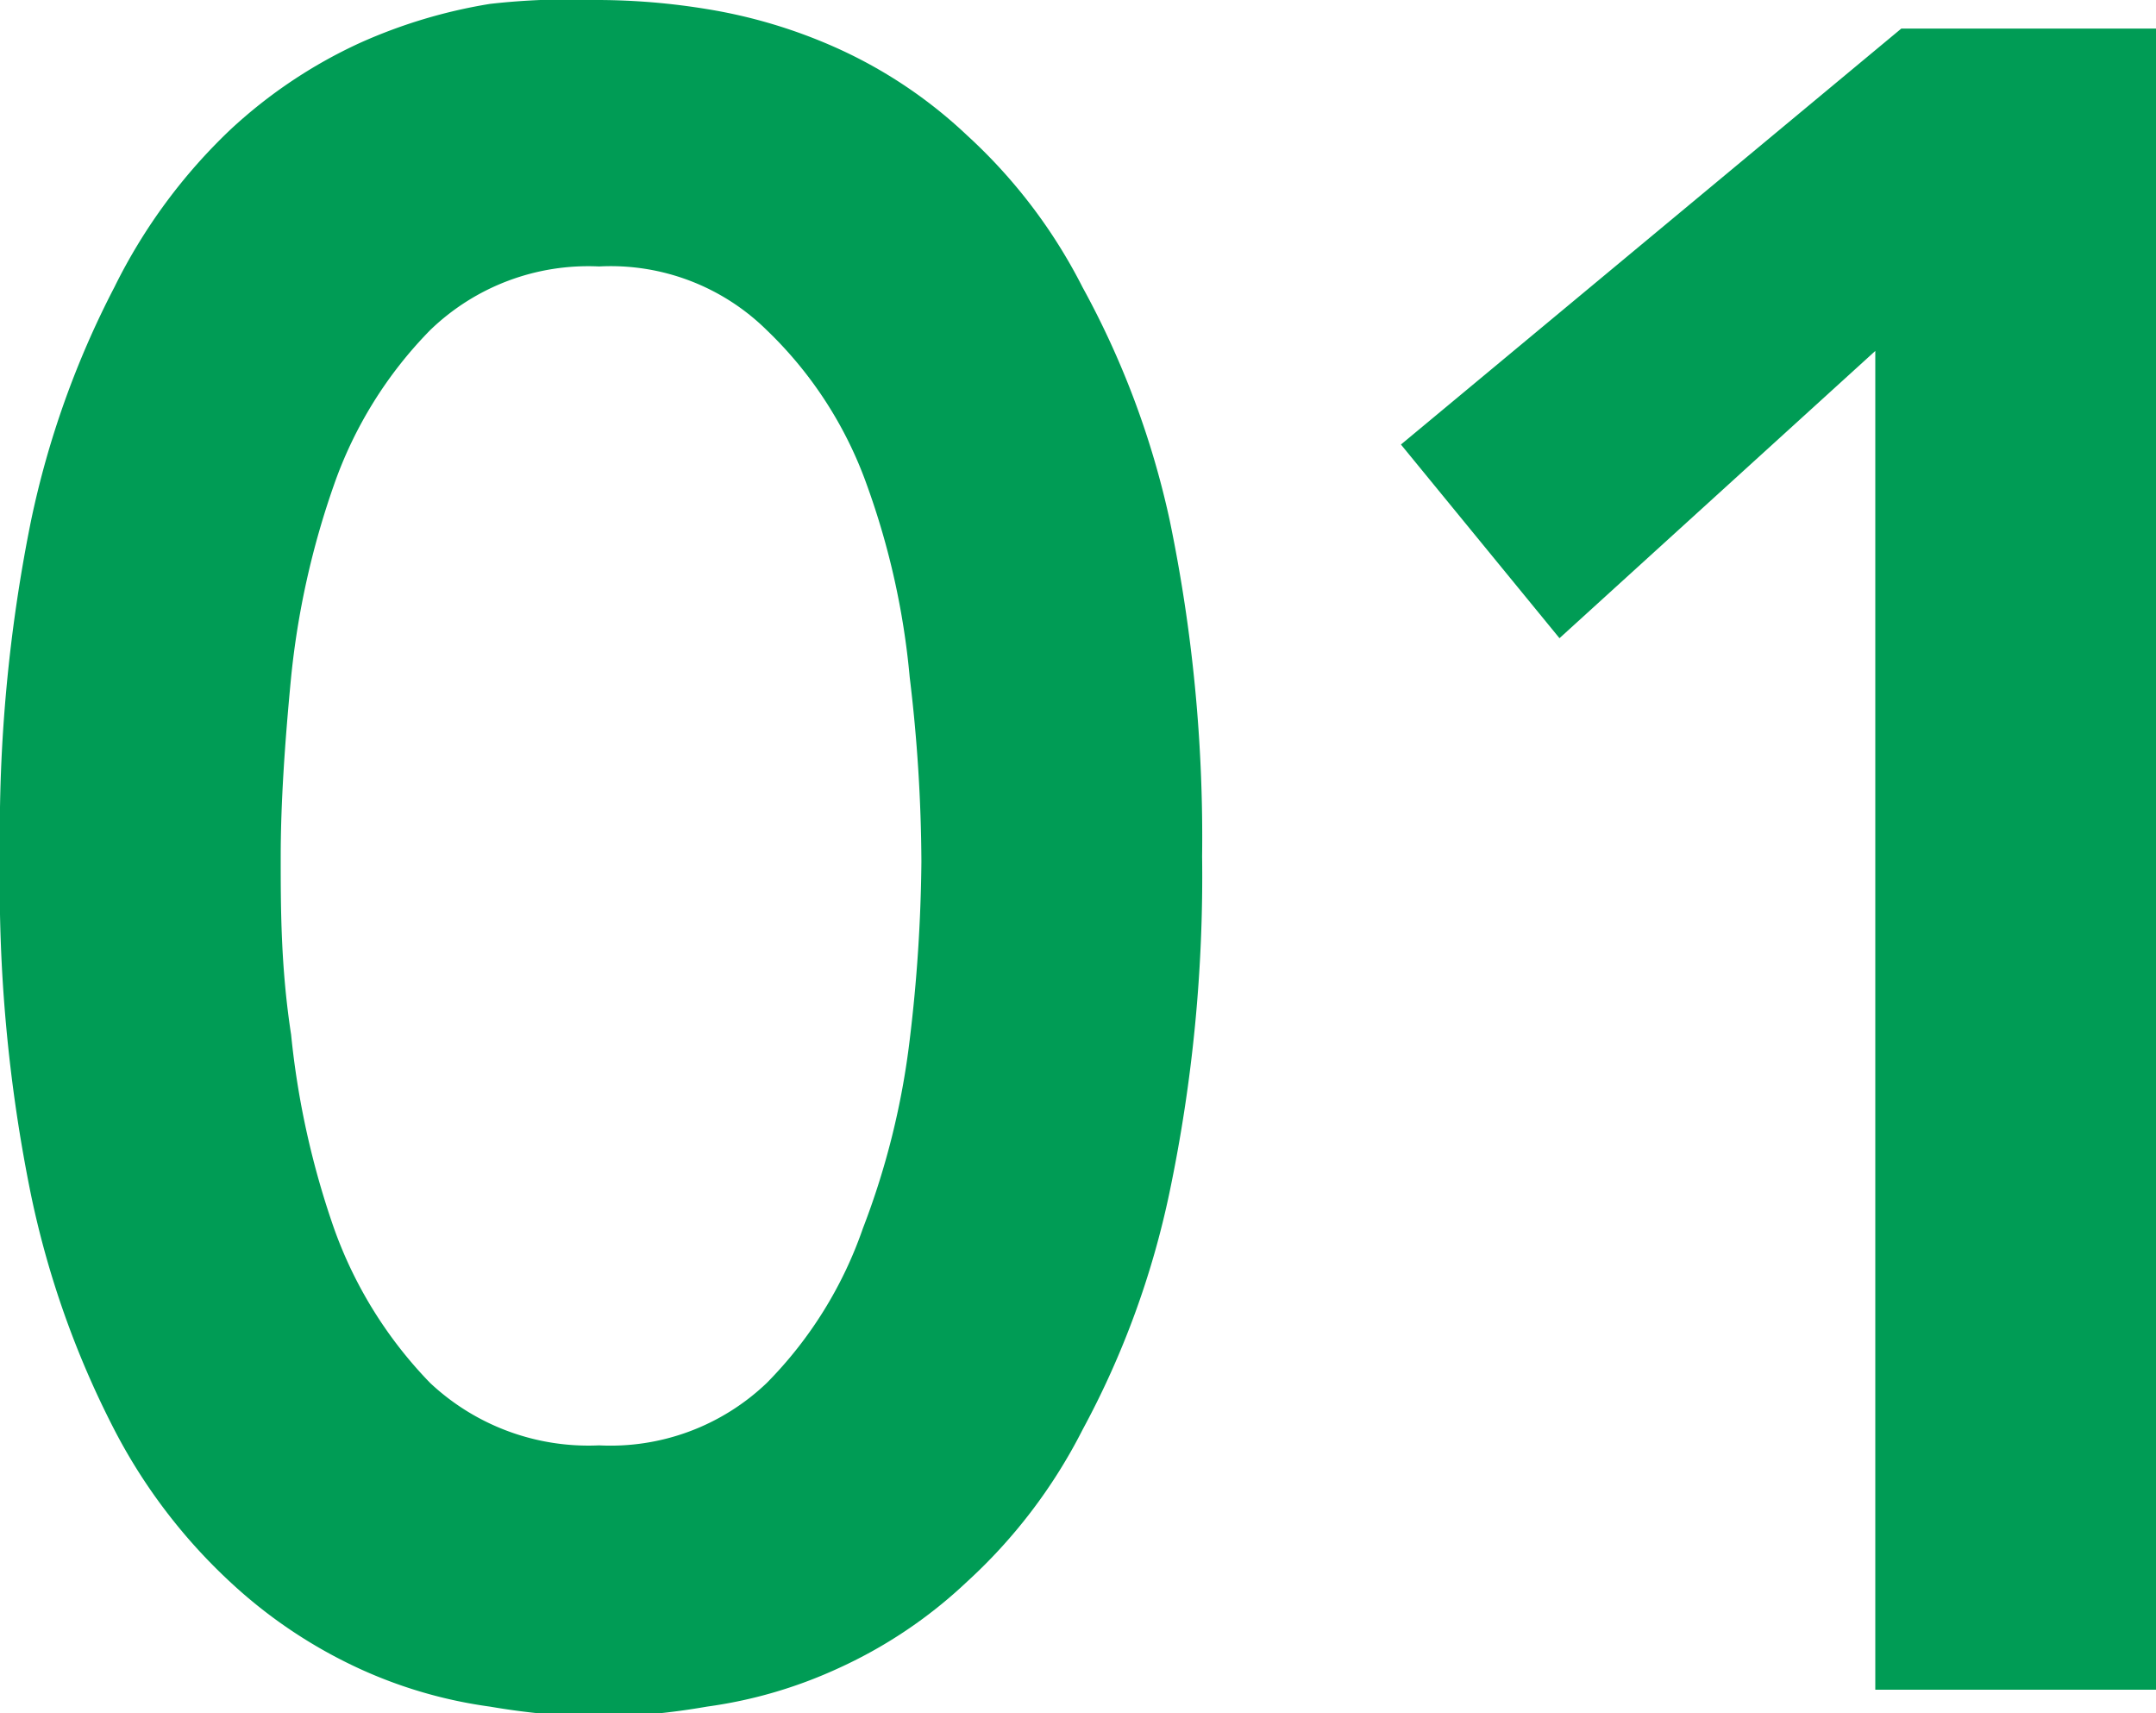 <svg xmlns="http://www.w3.org/2000/svg" width="16.59" height="13.18"><defs><style>.a{fill:#009c55}</style></defs><path class="a" d="M0 6.59A12.08 12.08 0 0 1 .24 4a7 7 0 0 1 .64-1.79A4.28 4.28 0 0 1 1.77 1a3.77 3.77 0 0 1 1-.67 4 4 0 0 1 1-.3A5.46 5.46 0 0 1 4.61 0a5.25 5.25 0 0 1 .83.07 4 4 0 0 1 1 .3 3.62 3.62 0 0 1 1 .67 4.09 4.09 0 0 1 .89 1.17A6.66 6.66 0 0 1 9 4a12 12 0 0 1 .25 2.59A11.86 11.86 0 0 1 9 9.17 6.73 6.73 0 0 1 8.33 11a4.09 4.09 0 0 1-.89 1.17 3.62 3.62 0 0 1-1 .67 3.56 3.56 0 0 1-1 .29 5.37 5.37 0 0 1-.83.08 5.6 5.6 0 0 1-.84-.08 3.56 3.56 0 0 1-1-.29 3.77 3.77 0 0 1-1-.67A4.28 4.28 0 0 1 .88 11a7.1 7.1 0 0 1-.64-1.8A11.92 11.92 0 0 1 0 6.59zm2.16 0c0 .39 0 .85.08 1.37a6.47 6.47 0 0 0 .33 1.49 3.29 3.29 0 0 0 .74 1.19 1.78 1.78 0 0 0 1.3.48 1.74 1.74 0 0 0 1.29-.48 3.16 3.16 0 0 0 .74-1.19A6 6 0 0 0 7 8a12.18 12.18 0 0 0 .09-1.37A12.2 12.2 0 0 0 7 5.21a5.91 5.91 0 0 0-.33-1.48 3.08 3.08 0 0 0-.77-1.19 1.71 1.71 0 0 0-1.29-.49 1.75 1.75 0 0 0-1.3.49 3.21 3.21 0 0 0-.74 1.19 6.39 6.39 0 0 0-.33 1.48c-.05.52-.08.98-.08 1.38zM14.43 2.7L12 4.91l-1.22-1.49 3.85-3.2h2V13h-2.2z"/></svg>